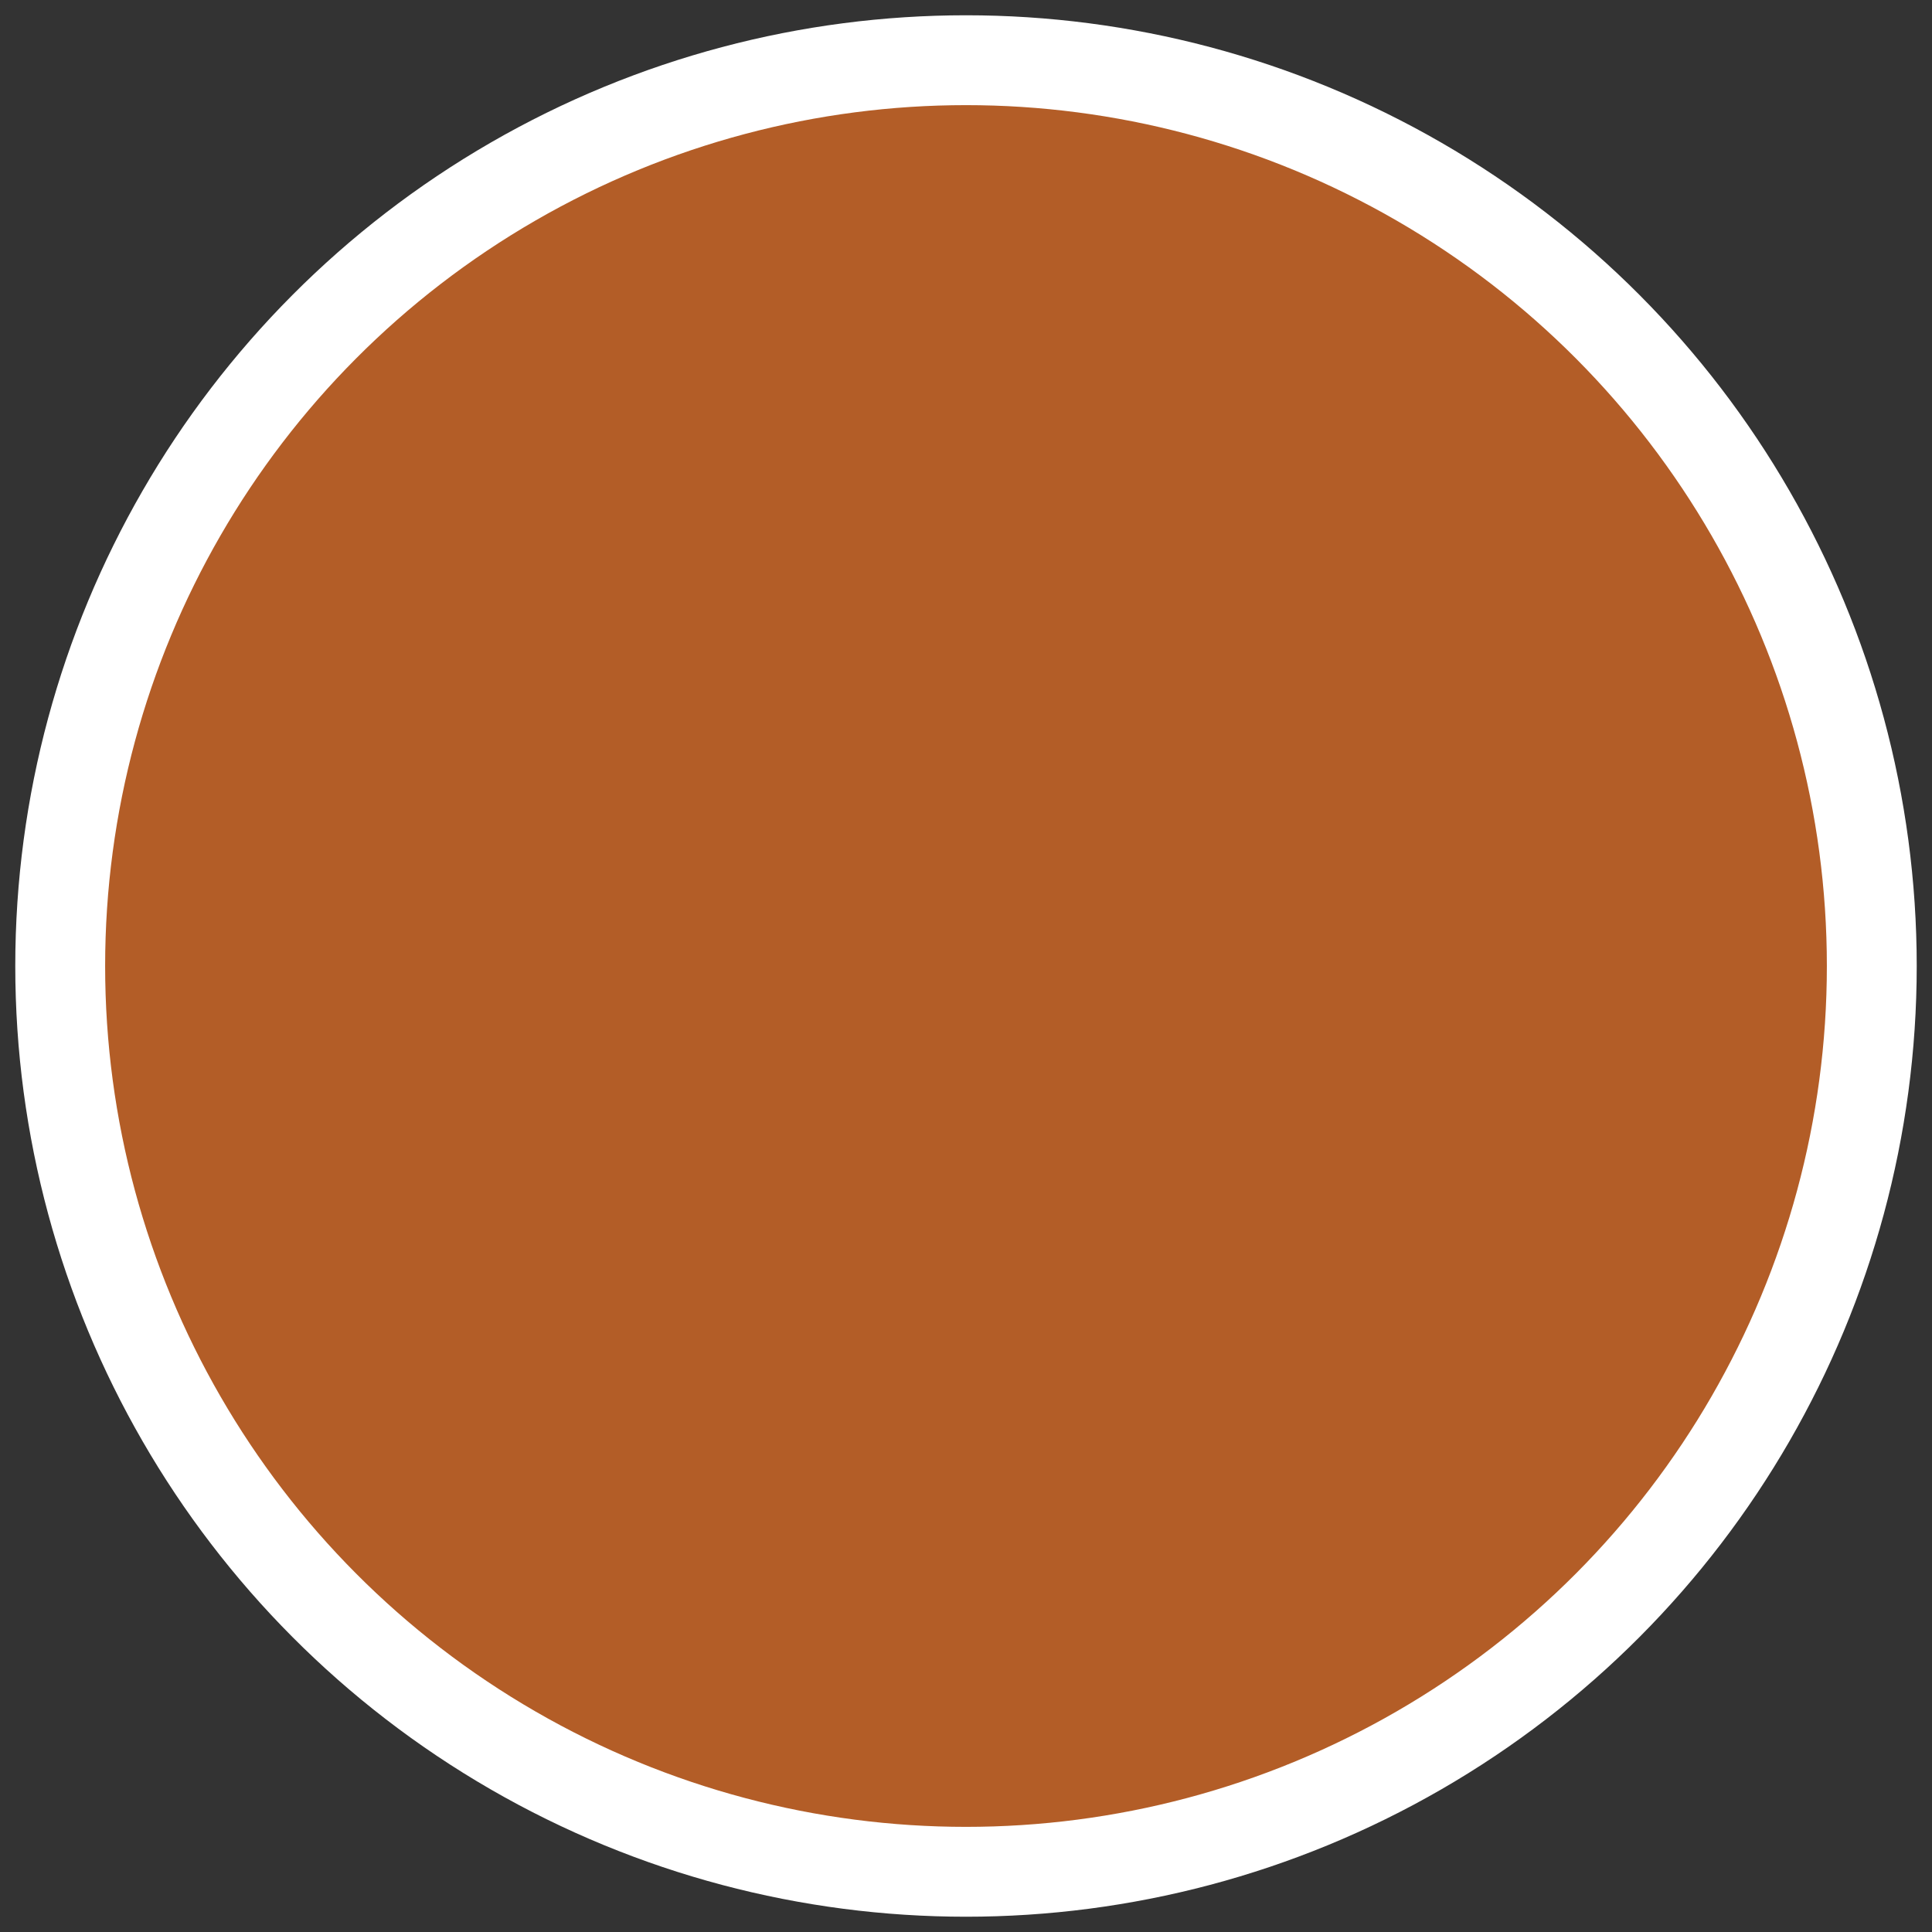 <?xml version="1.0" encoding="UTF-8"?>
<svg xmlns="http://www.w3.org/2000/svg" id="Layer_1" viewBox="0 0 43 43" width="43" height="43"><rect x="0" y="0" width="43" height="43" fill="#333333" stroke="none"/><defs><style>.cls-1{fill:#b35d27;stroke:#fff;stroke-miterlimit:10;stroke-width:2px;}</style></defs><circle class="cls-1" cx="21.5" cy="21.5" r="20.16"/></svg>
